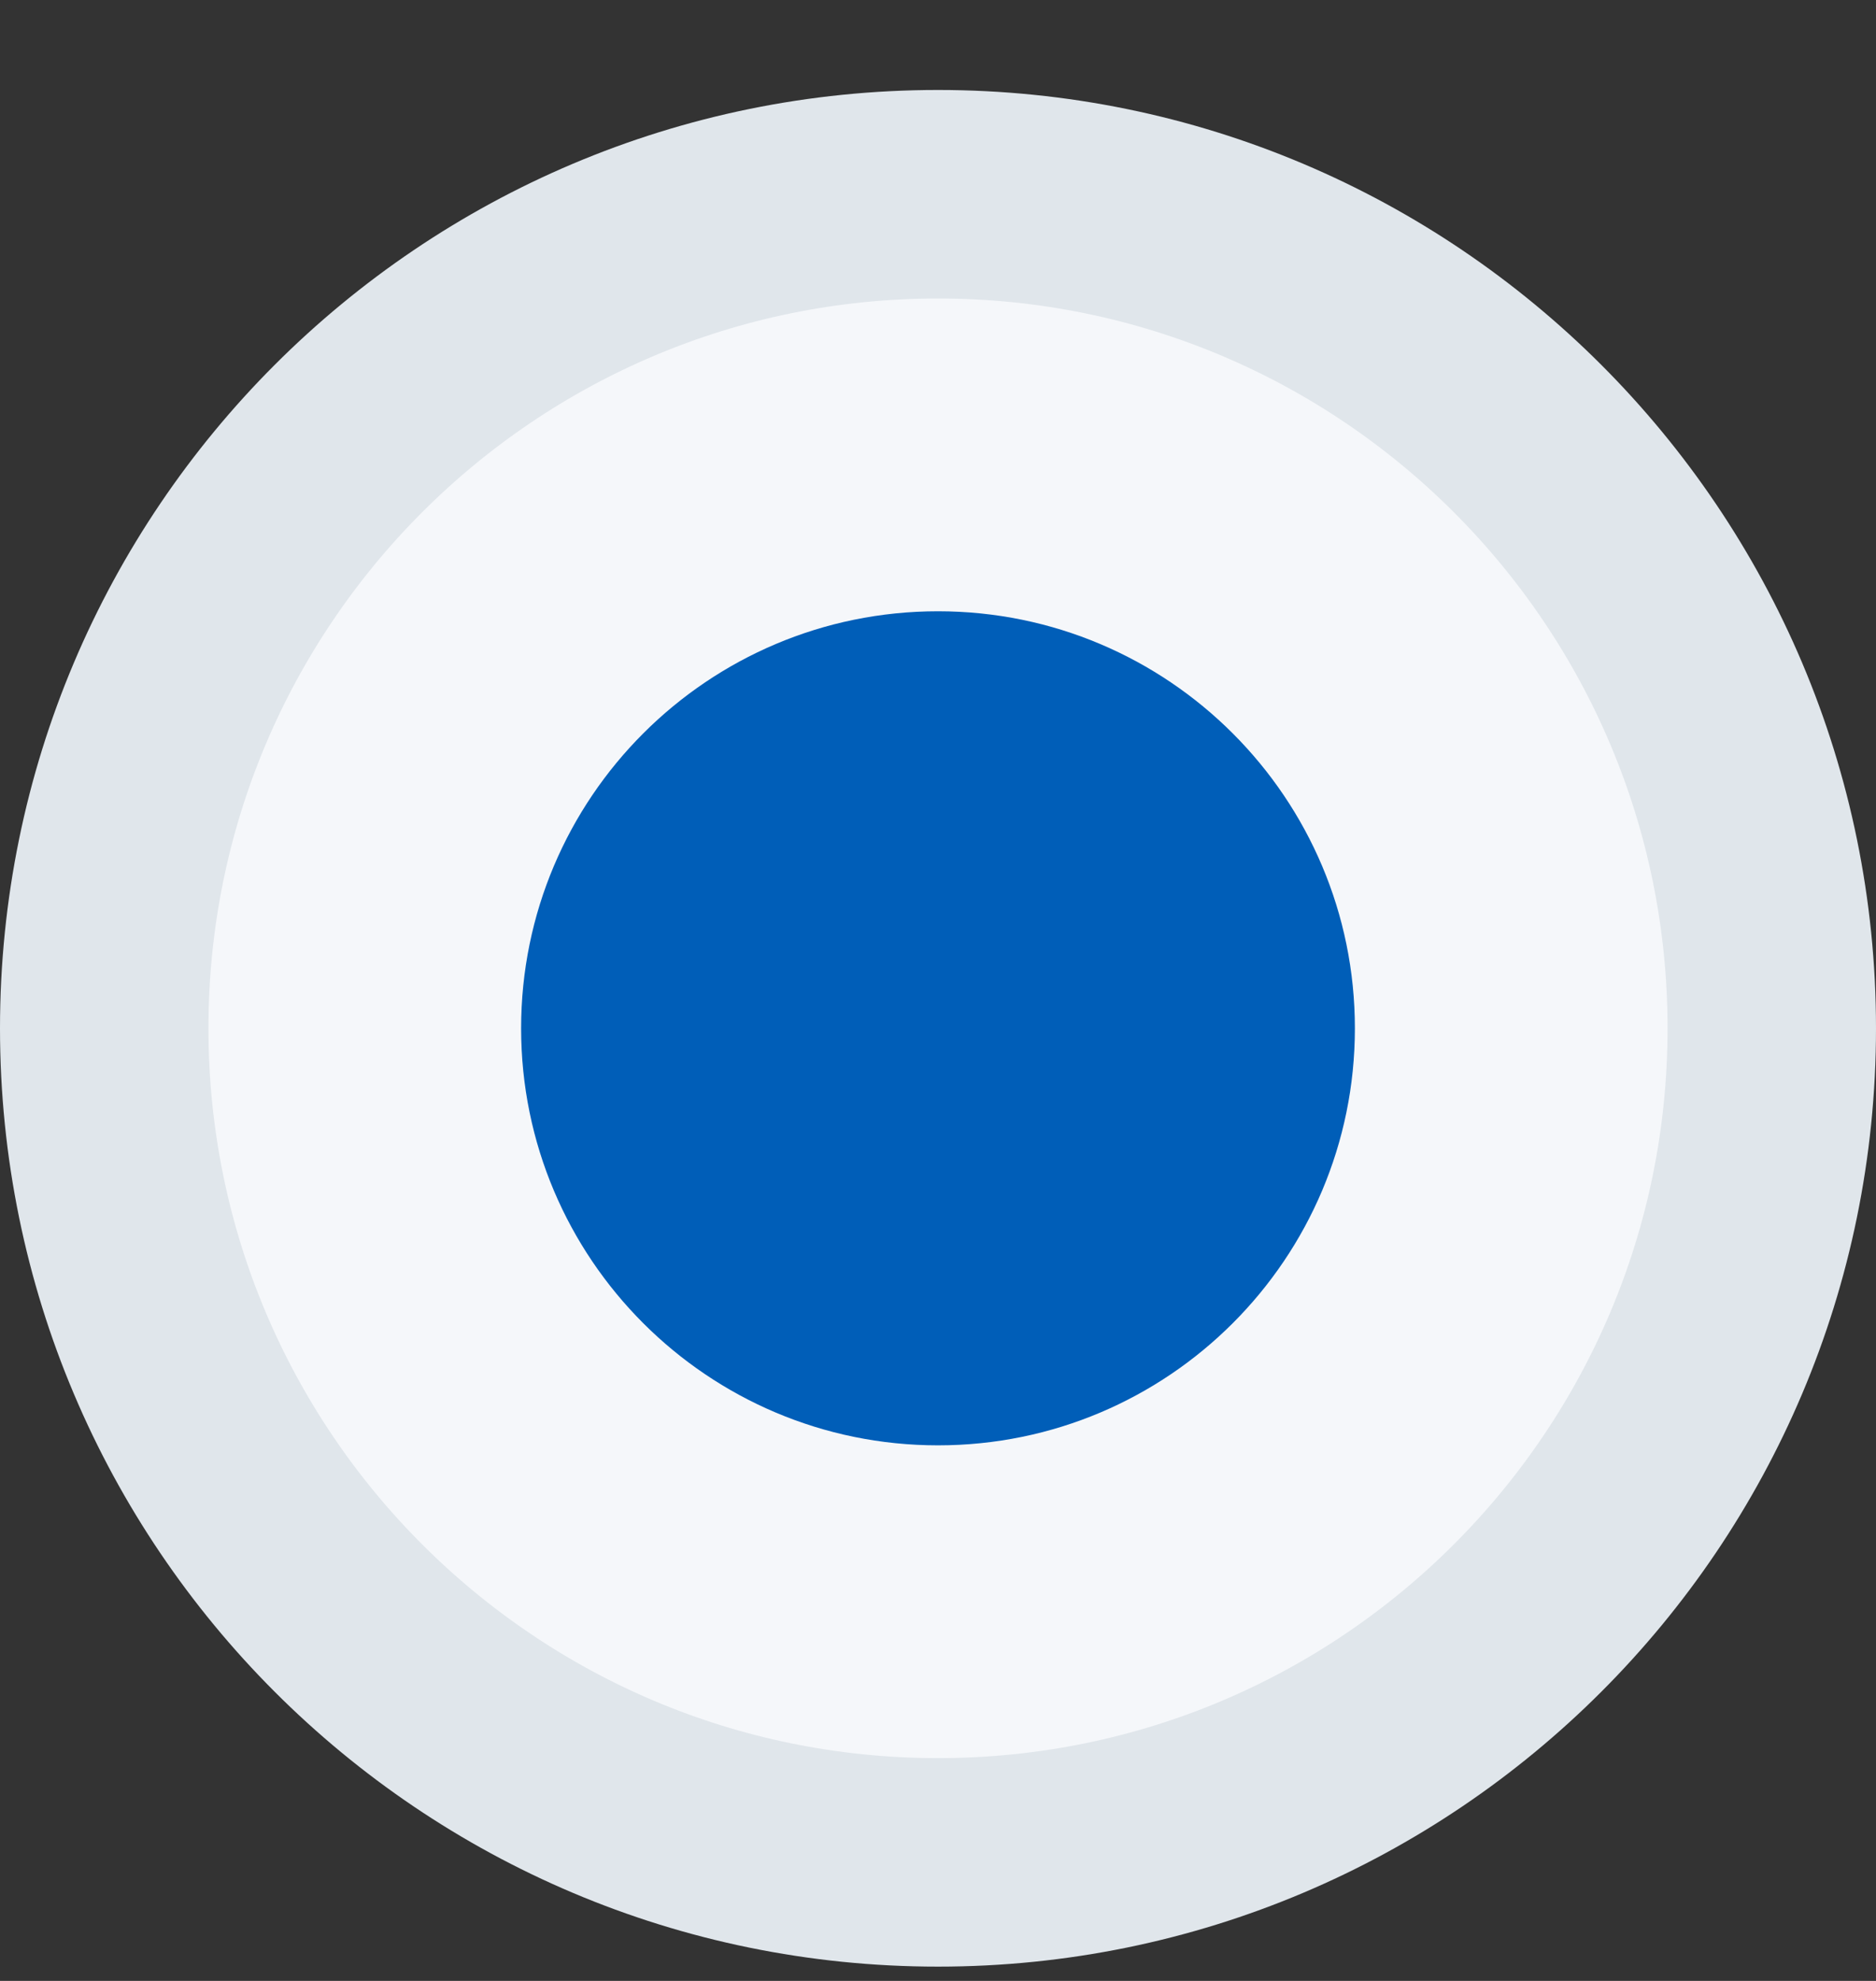 <svg width='18' height='19' viewBox='0 0 18 19' fill='none' xmlns='http://www.w3.org/2000/svg'><rect x="0" y="0" width="18" height="19" fill="#333333" stroke="none"/><path d='M17 9.863C17 14.282 13.418 17.863 9 17.863C4.582 17.863 1 14.282 1 9.863C1 5.445 4.582 1.863 9 1.863C13.418 1.863 17 5.445 17 9.863Z' fill='#F5F7FA' stroke='#E0E6EB' stroke-width='2'/><path fill-rule='evenodd' clip-rule='evenodd' d='M9 13.863C11.209 13.863 13 12.072 13 9.863C13 7.654 11.209 5.863 9 5.863C6.791 5.863 5 7.654 5 9.863C5 12.072 6.791 13.863 9 13.863Z' fill='#005EB8'/></svg>
